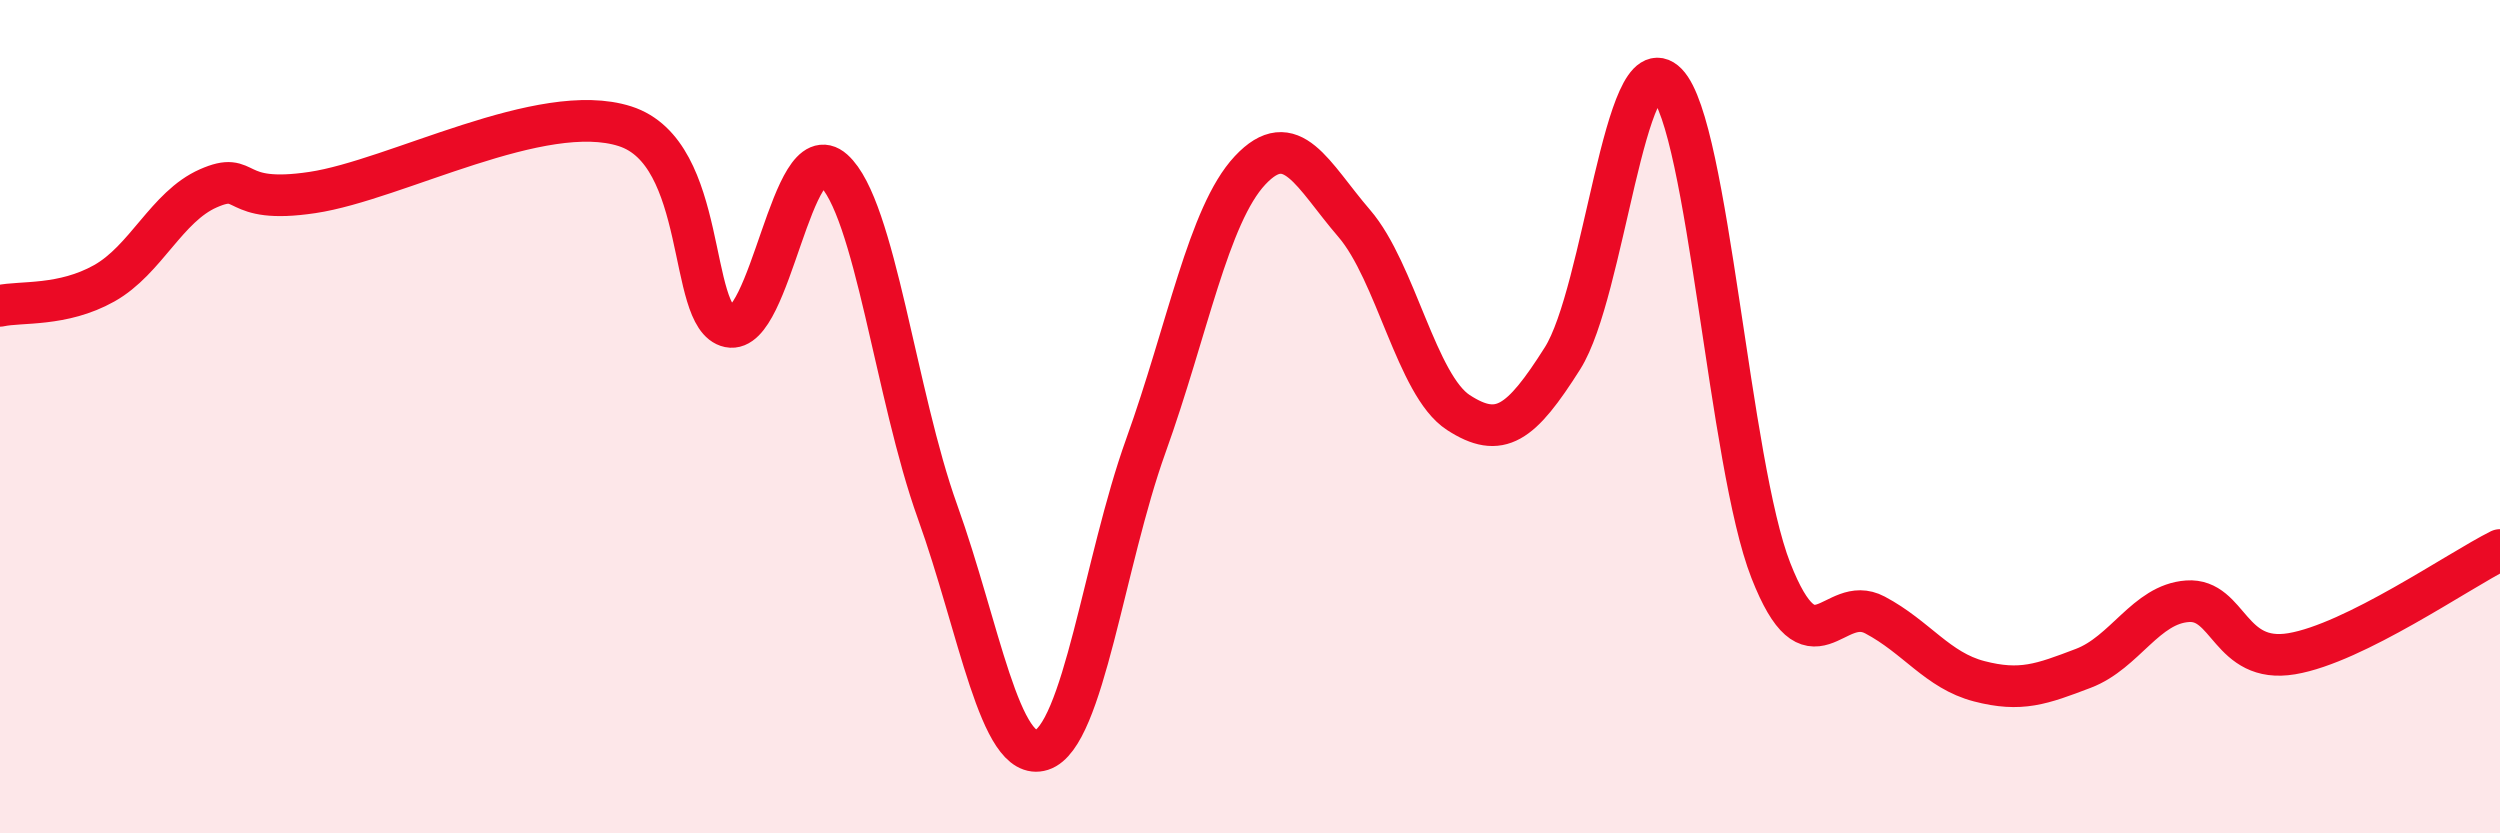
    <svg width="60" height="20" viewBox="0 0 60 20" xmlns="http://www.w3.org/2000/svg">
      <path
        d="M 0,7.34 C 0.5,7.23 1.5,7.36 2.5,6.8 C 3.5,6.24 4,4.96 5,4.52 C 6,4.08 5.5,4.92 7.5,4.62 C 9.5,4.32 13,2.39 15,3.03 C 17,3.67 16.5,7.63 17.5,7.84 C 18.5,8.05 19,3.19 20,4.08 C 21,4.97 21.5,9.5 22.5,12.28 C 23.5,15.06 24,18.32 25,18 C 26,17.68 26.5,13.48 27.5,10.7 C 28.5,7.92 29,5.16 30,4.09 C 31,3.02 31.5,4.2 32.5,5.36 C 33.5,6.52 34,9.25 35,9.9 C 36,10.55 36.5,10.18 37.5,8.6 C 38.5,7.02 39,0.98 40,2 C 41,3.02 41.5,11.14 42.5,13.69 C 43.5,16.24 44,14.23 45,14.76 C 46,15.29 46.5,16.09 47.5,16.35 C 48.5,16.61 49,16.42 50,16.04 C 51,15.66 51.5,14.5 52.5,14.43 C 53.5,14.36 53.5,15.94 55,15.69 C 56.5,15.44 59,13.7 60,13.2L60 20L0 20Z"
        fill="#EB0A25"
        opacity="0.1"
        stroke-linecap="round"
        stroke-linejoin="round"
      />
      <path
        d="M 0,7.34 C 0.5,7.23 1.5,7.36 2.5,6.8 C 3.5,6.24 4,4.96 5,4.52 C 6,4.08 5.5,4.92 7.5,4.62 C 9.5,4.32 13,2.39 15,3.03 C 17,3.67 16.5,7.63 17.5,7.84 C 18.5,8.05 19,3.19 20,4.08 C 21,4.97 21.5,9.5 22.5,12.28 C 23.5,15.06 24,18.32 25,18 C 26,17.68 26.5,13.48 27.5,10.7 C 28.5,7.92 29,5.16 30,4.09 C 31,3.02 31.5,4.2 32.5,5.36 C 33.5,6.52 34,9.25 35,9.9 C 36,10.55 36.5,10.18 37.5,8.6 C 38.5,7.02 39,0.98 40,2 C 41,3.02 41.5,11.14 42.5,13.69 C 43.5,16.24 44,14.23 45,14.76 C 46,15.29 46.5,16.09 47.5,16.35 C 48.5,16.61 49,16.42 50,16.04 C 51,15.66 51.5,14.5 52.5,14.43 C 53.5,14.36 53.5,15.94 55,15.69 C 56.5,15.44 59,13.7 60,13.2"
        stroke="#EB0A25"
        stroke-width="1"
        fill="none"
        stroke-linecap="round"
        stroke-linejoin="round"
      />
    </svg>
  